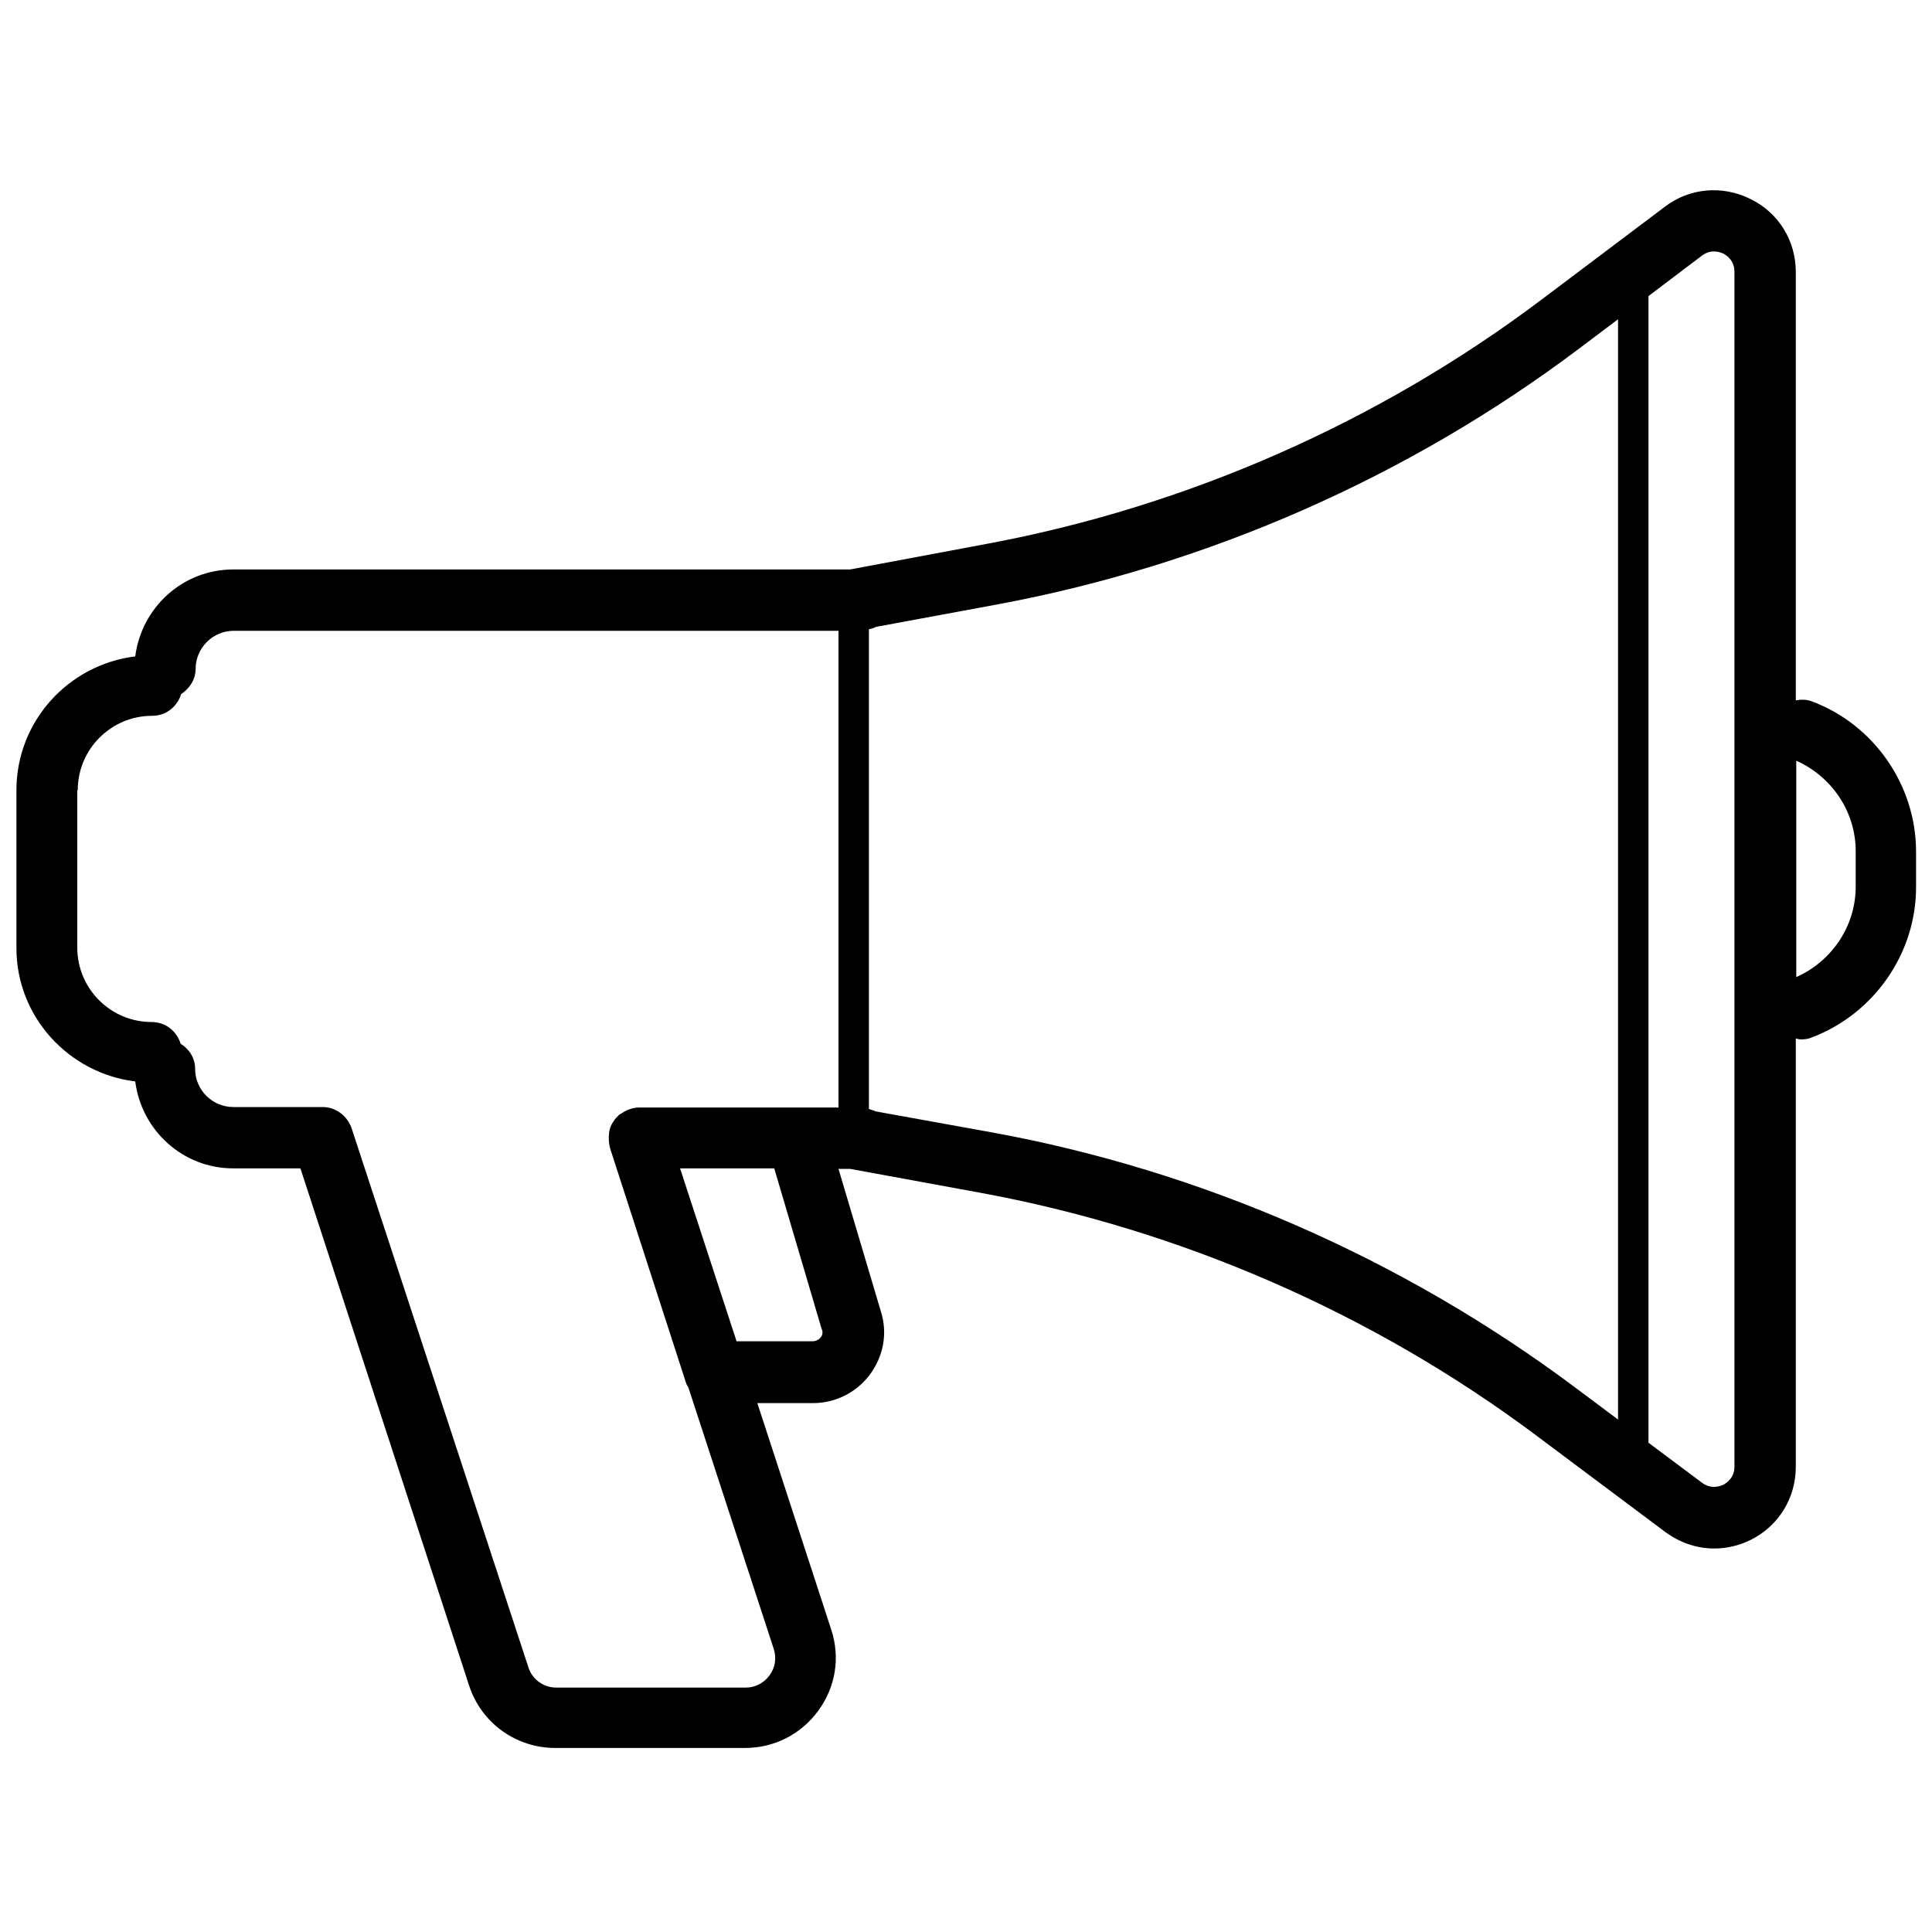 <?xml version="1.0" encoding="utf-8"?>
<!-- Generator: Adobe Illustrator 17.1.0, SVG Export Plug-In . SVG Version: 6.00 Build 0)  -->
<!DOCTYPE svg PUBLIC "-//W3C//DTD SVG 1.1//EN" "http://www.w3.org/Graphics/SVG/1.1/DTD/svg11.dtd">
<svg version="1.1" id="Layer_1" xmlns="http://www.w3.org/2000/svg" xmlns:xlink="http://www.w3.org/1999/xlink" x="0px" y="0px"
	 width="400px" height="400px" viewBox="0 0 400 400" enable-background="new 0 0 400 400" xml:space="preserve">
<path d="M28,223.9c1.3,10.1,9.8,18,20.3,18h13.9l34.9,107c2.5,7.8,9.7,13,17.9,13h39.2c6.1,0,11.6-2.8,15.2-7.7
	c3.6-4.9,4.6-11,2.7-16.8l-15.3-46.9h11.5c4.7,0,9-2.2,11.8-5.9c2.8-3.8,3.7-8.5,2.3-13l-8.8-29.6h2.4l26.7,4.9
	c41.6,7.6,81.6,25,115.5,50.4l26.6,19.9c3,2.2,6.5,3.4,10.1,3.4c2.6,0,5.2-0.6,7.6-1.8c5.8-2.9,9.3-8.7,9.3-15.1V215
	c0.4,0.1,0.7,0.2,1.1,0.2c0.7,0,1.5-0.1,2.2-0.4c12.9-4.9,21.6-17.4,21.6-31.1v-7.4c0-13.7-8.7-26.3-21.6-31.1
	c-1.1-0.4-2.2-0.4-3.3-0.2V56.3c0-6.5-3.6-12.3-9.4-15.1c-5.8-2.9-12.6-2.3-17.7,1.6L319.2,62c-33.7,25.4-73.5,42.9-114.9,50.6
	l-28.3,5.3H48.3c-10.5,0-19,7.9-20.3,18c-13.8,1.7-24.6,13.4-24.6,27.7v32.7C3.4,210.5,14.2,222.2,28,223.9z M371.9,157.5
	c7.4,3.3,12.3,10.6,12.3,18.7v7.4c0,8.1-4.9,15.4-12.3,18.7V157.5z M341.3,61.3l11.1-8.4c1.9-1.4,3.7-0.7,4.4-0.4
	c0.7,0.4,2.3,1.4,2.3,3.8v247.3c0,2.4-1.6,3.4-2.3,3.8c-0.7,0.3-2.5,1-4.4-0.4l-11.1-8.3V61.3z M179.8,130.3c0.5-0.1,1-0.2,1.5-0.5
	l25.4-4.7c43.4-8.1,85-26.4,120.2-52.9l8.1-6.1v227.8l-9.1-6.8c-35.5-26.5-77.2-44.8-120.8-52.7l-23.8-4.3c-0.4-0.2-0.9-0.3-1.4-0.5
	V130.3z M169.9,276.9c-0.2,0.3-0.8,0.8-1.7,0.8h-15.7l-11.7-35.8h19.5l9.8,33.2C170.5,275.9,170.2,276.6,169.9,276.9z M16.1,163.6
	c0-8.5,6.9-15.4,15.4-15.4c2.9,0,5.2-1.9,6-4.5c1.7-1.1,3-3,3-5.2c0-4.3,3.5-7.9,7.9-7.9h125.2v98.7h-8.3h-33
	c-1.3,0-2.6,0.5-3.6,1.2c-0.2,0.1-0.3,0.2-0.5,0.3c-0.1,0.1-0.1,0.1-0.2,0.2c-0.3,0.3-0.6,0.6-0.8,0.9l0,0l0,0
	c-0.6,0.8-1,1.7-1.1,2.7c0,0,0,0,0,0.1c-0.1,0.9-0.1,1.9,0.2,2.9c0,0,0,0,0,0.1l15.7,48.5c0.1,0.4,0.3,0.7,0.5,1l17.7,54.2
	c0.6,1.9,0.3,3.9-0.9,5.5c-1.2,1.6-3,2.5-4.9,2.5h-39.2c-2.7,0-5-1.7-5.8-4.2L72.8,233.6c-0.9-2.6-3.3-4.4-6-4.4H48.3
	c-4.3,0-7.9-3.5-7.9-7.9c0-2.2-1.2-4.1-3-5.2c-0.8-2.6-3.1-4.5-6-4.5c-8.5,0-15.4-6.9-15.4-15.4V163.6z"/>
</svg>
